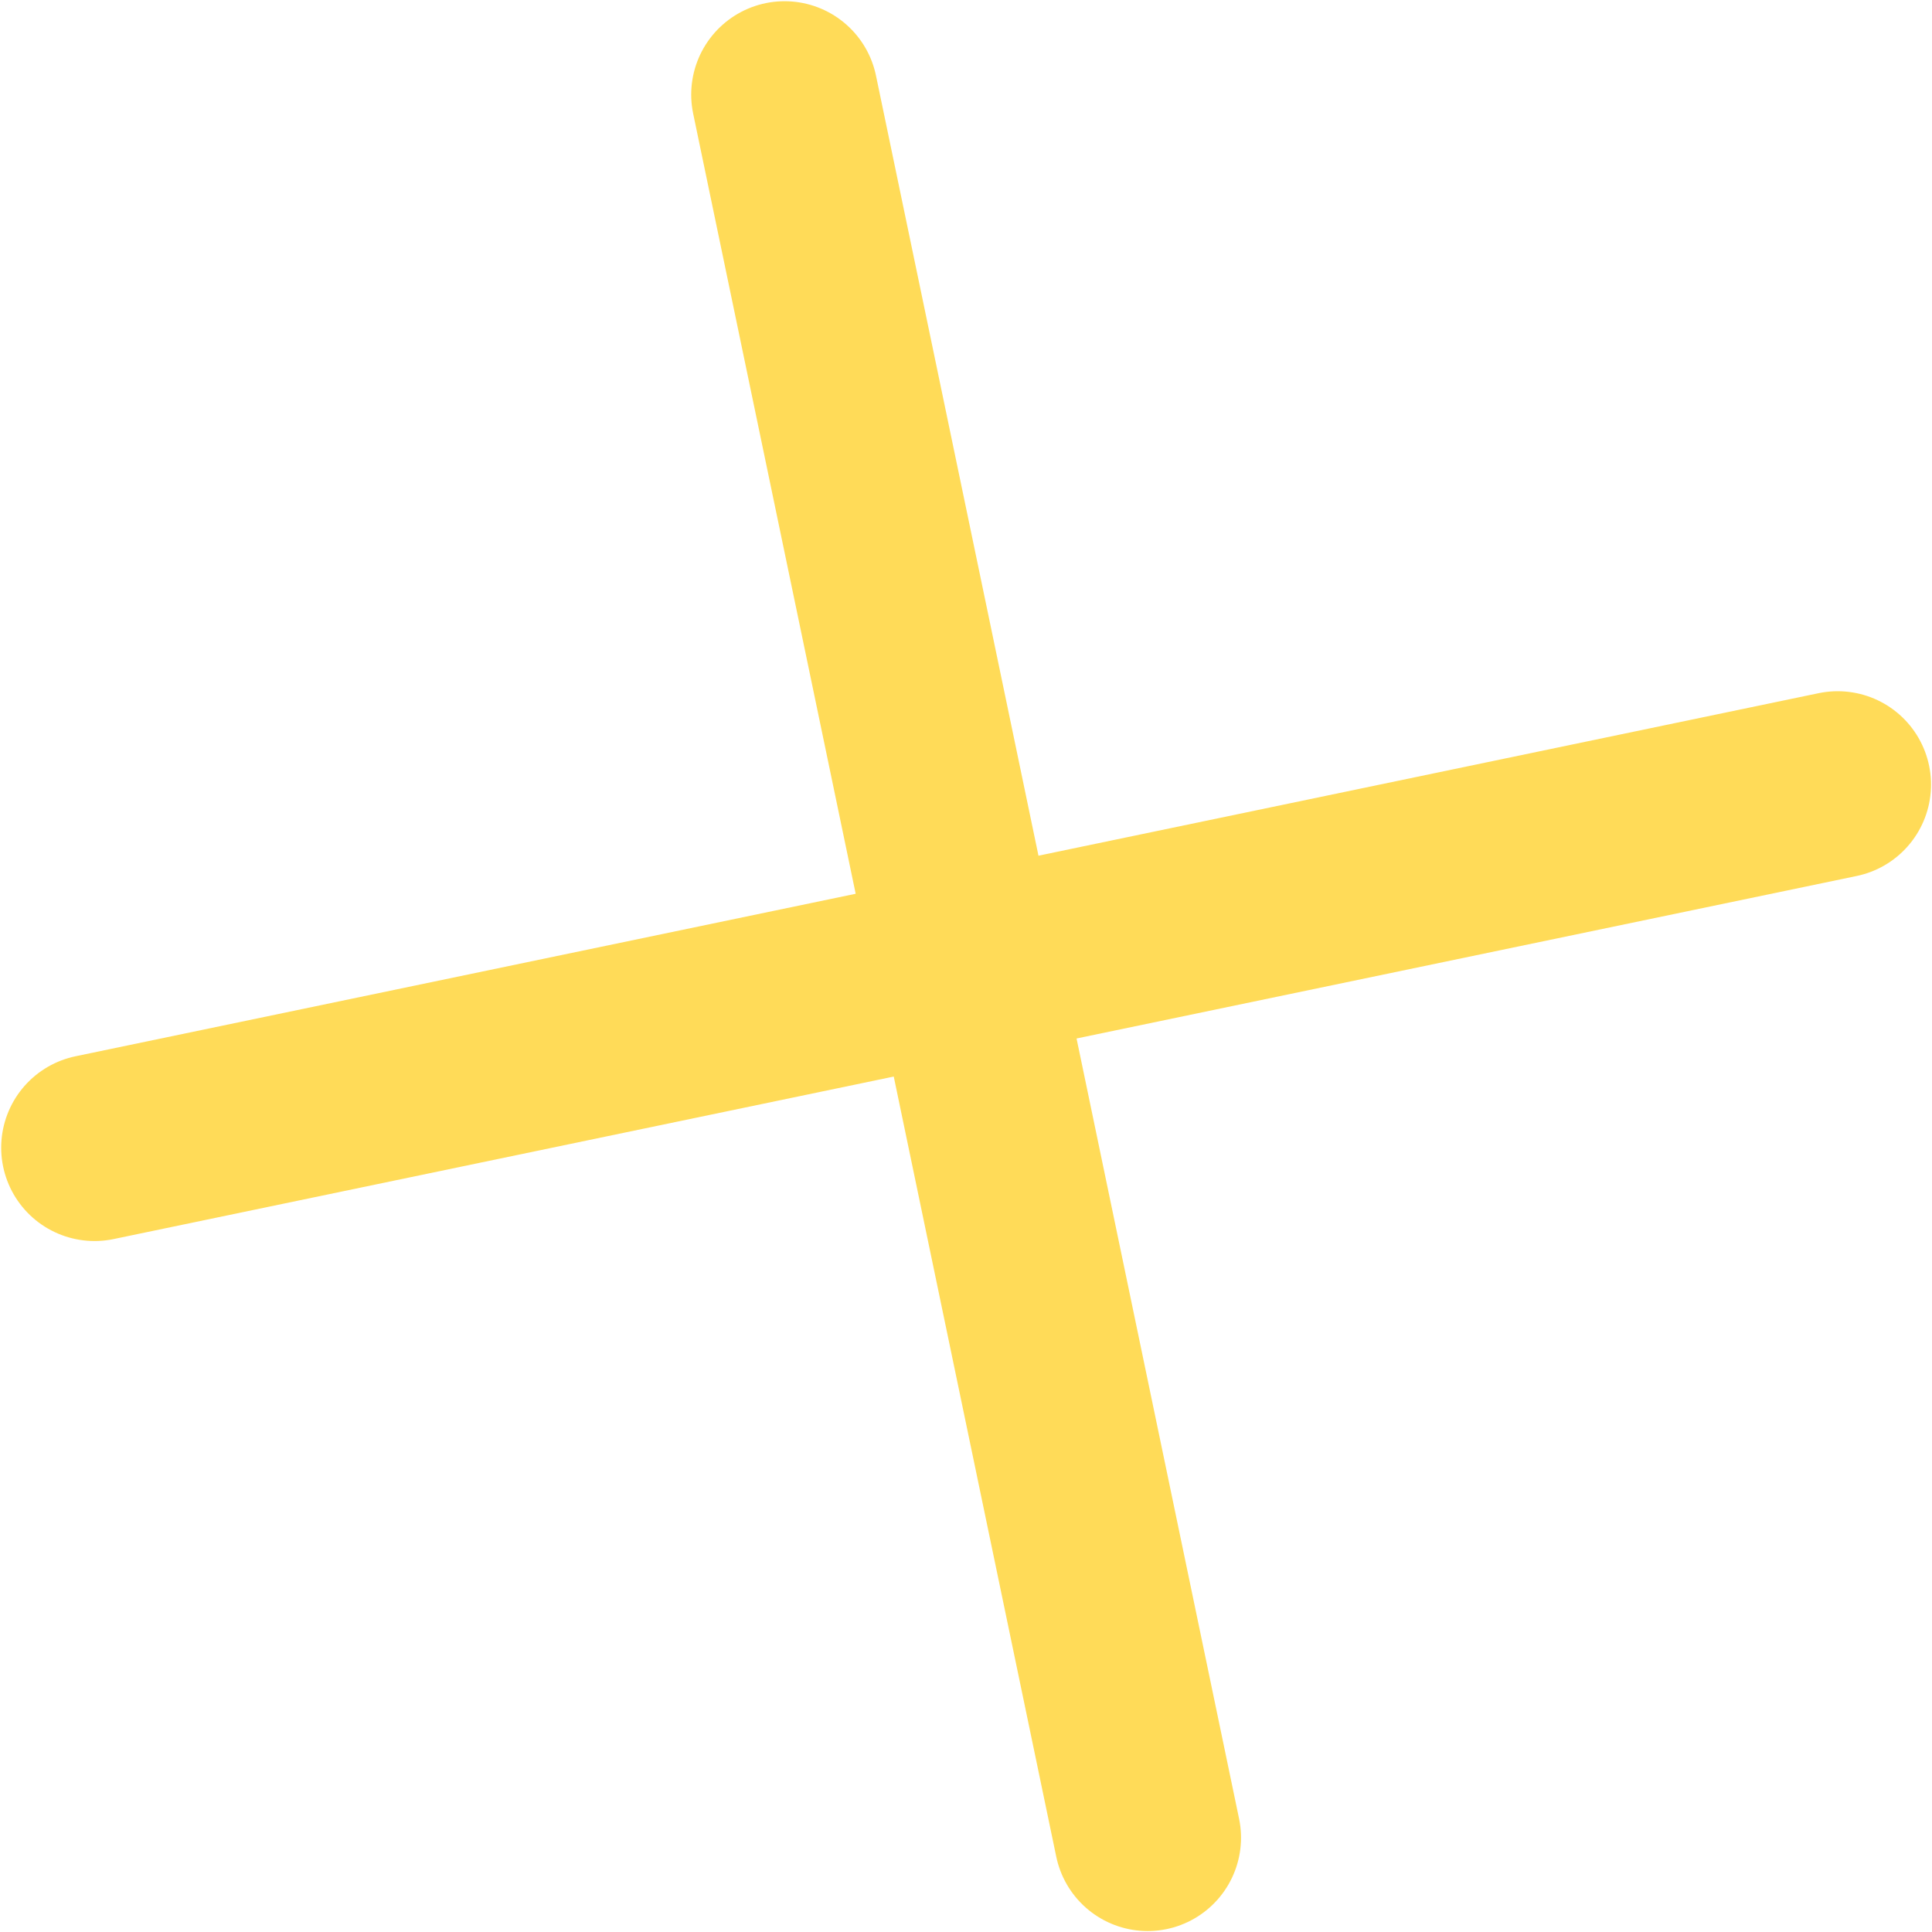 <?xml version="1.0" encoding="UTF-8"?> <svg xmlns="http://www.w3.org/2000/svg" width="144" height="144" viewBox="0 0 144 144" fill="none"><path d="M136.969 58.478L7.047 85.541" stroke="#FFDB58" stroke-width="13.917" stroke-linecap="round"></path><path d="M85.54 136.971L58.477 7.049" stroke="#FFDB58" stroke-width="13.917" stroke-linecap="round"></path></svg> 